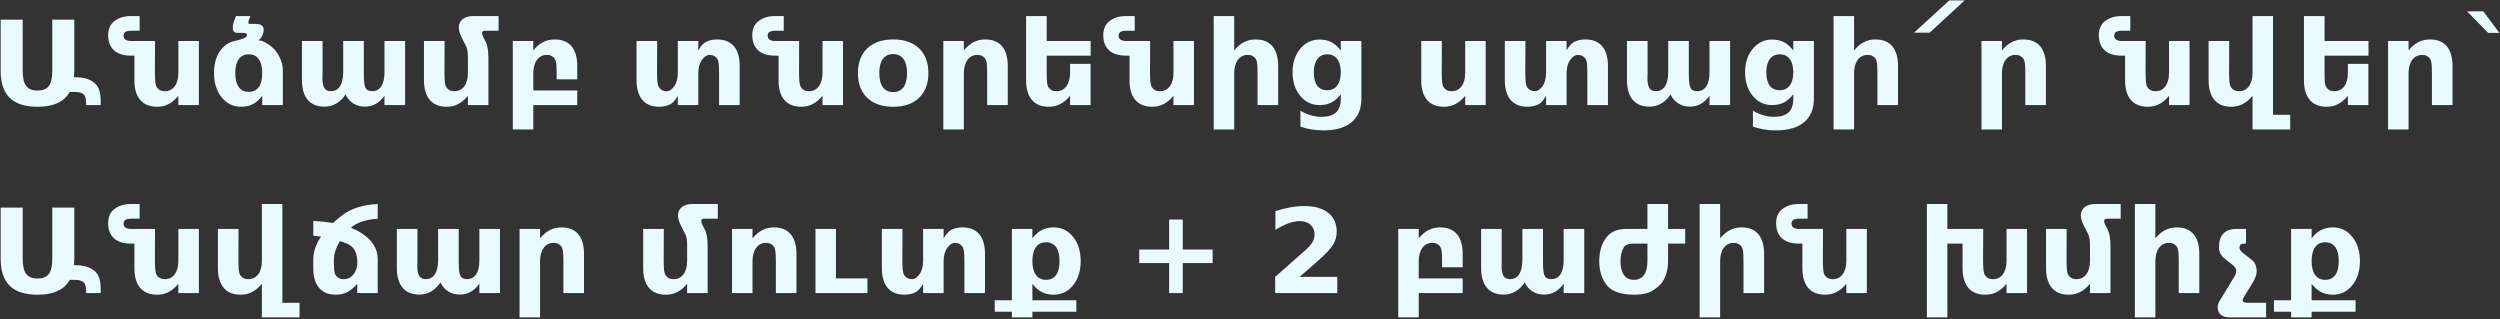 <?xml version="1.0" encoding="UTF-8"?> <svg xmlns="http://www.w3.org/2000/svg" width="1237" height="158" viewBox="0 0 1237 158" fill="none"><rect x="0" y="0" width="1237" height="158" fill="#333333" stroke="none"/> <path d="M34.535 45.486C33.761 46.732 33.006 47.714 32.27 48.432C29.268 51.358 24.689 52.821 18.534 52.821C12.398 52.821 7.829 51.358 4.827 48.432C1.825 45.505 0.324 41.05 0.324 35.065V9.718H11.227V35.065C11.227 38.557 11.803 41.05 12.955 42.541C14.088 44.051 15.948 44.807 18.534 44.807C21.14 44.807 23.018 44.051 24.17 42.541C25.303 41.05 25.869 38.557 25.869 35.065V9.718H36.773V35.065C36.773 35.782 36.706 36.839 36.574 38.236H37.48C41.71 38.236 44.919 39.275 47.109 41.352C48.922 43.07 49.828 45.958 49.828 50.018V52H42.578V50.612C42.578 48.63 42.125 47.28 41.219 46.562C40.294 45.845 38.934 45.486 37.141 45.486H34.535ZM76.704 20.281L76.647 35.121C76.647 37.67 76.713 39.501 76.846 40.615C76.978 41.748 77.204 42.569 77.525 43.079C77.941 43.74 78.488 44.25 79.168 44.608C79.829 44.967 80.593 45.147 81.462 45.147C83.576 45.147 85.238 44.335 86.446 42.711C87.655 41.087 88.259 38.831 88.259 35.942V20.281H98.397V52H88.259V47.412C86.73 49.262 85.115 50.622 83.416 51.49C81.698 52.378 79.81 52.821 77.752 52.821C74.089 52.821 71.295 51.698 69.369 49.451C67.462 47.223 66.509 43.957 66.509 39.652V27.531H64.838C61.081 27.531 58.258 26.644 56.37 24.869C54.463 23.076 53.51 20.583 53.51 17.393C53.529 14.296 54.577 11.964 56.653 10.398C58.825 8.755 61.553 7.934 64.838 7.934H69.086V15.212H64.838C62.365 15.212 61.128 15.995 61.128 17.562C61.128 19.375 62.365 20.281 64.838 20.281H76.704ZM127.879 19.941C128.861 19.979 129.88 20.281 130.938 20.848C133.732 22.301 135.846 24.152 137.281 26.398C139.056 29.193 139.943 32.062 139.943 35.008V52H129.748V47.412C128.351 49.281 126.812 50.65 125.132 51.519C123.451 52.387 121.507 52.821 119.298 52.821C115.39 52.821 112.18 51.264 109.669 48.148C107.158 45.052 105.902 41.059 105.902 36.169C105.902 31.128 107.158 27.135 109.669 24.189C111.387 22.169 113.454 20.885 115.871 20.338C119.723 19.488 121.809 18.639 122.13 17.789C122.526 16.77 121.884 16.26 120.204 16.26H117.542C114.634 16.26 114.38 13.484 116.777 7.934H123.971C122.725 10.52 122.555 11.813 123.461 11.813H126.463C129.842 11.813 131.098 13.343 130.229 16.401C129.795 17.931 129.012 19.111 127.879 19.941ZM123.064 45.458C125.236 45.458 126.897 44.665 128.049 43.079C129.182 41.493 129.748 39.19 129.748 36.169C129.748 33.148 129.182 30.845 128.049 29.259C126.897 27.673 125.236 26.88 123.064 26.88C120.912 26.88 119.27 27.673 118.137 29.259C116.985 30.845 116.409 33.148 116.409 36.169C116.409 39.19 116.985 41.493 118.137 43.079C119.27 44.665 120.912 45.458 123.064 45.458ZM170.982 46.732C169.699 48.696 168.169 50.188 166.395 51.207C164.639 52.245 162.703 52.765 160.589 52.765C156.945 52.765 154.17 51.641 152.263 49.395C150.356 47.148 149.402 43.882 149.402 39.596V20.281H159.598V36.82C159.579 37.066 159.56 37.321 159.541 37.585C159.541 37.849 159.541 38.227 159.541 38.718C159.541 40.965 159.871 42.598 160.532 43.617C161.193 44.618 162.26 45.118 163.732 45.118C165.658 45.118 167.15 44.325 168.207 42.739C169.245 41.153 169.784 38.859 169.821 35.857V20.281H180.017V36.82C180.017 40.332 180.319 42.598 180.923 43.617C181.527 44.618 182.603 45.118 184.151 45.118C186.096 45.118 187.597 44.316 188.654 42.711C189.712 41.125 190.24 38.85 190.24 35.886V20.281H200.436V52H190.24V47.355C188.994 49.149 187.559 50.499 185.936 51.405C184.331 52.312 182.556 52.765 180.611 52.765C178.421 52.765 176.486 52.236 174.806 51.179C173.125 50.121 171.851 48.639 170.982 46.732ZM231.531 28.721C231.531 26.021 231.267 24.152 230.738 23.113L228.501 18.695C226.972 15.675 226.622 13.239 227.453 11.389C228.492 9.085 230.842 7.934 234.505 7.934H246.711V15.212H240.112C238.979 15.193 238.451 15.599 238.526 16.43C238.583 17.072 238.753 17.657 239.036 18.186L240.311 20.678C241.217 22.415 241.67 25.152 241.67 28.891V52H231.531V47.412C230.002 49.262 228.378 50.622 226.66 51.49C224.961 52.378 223.082 52.821 221.024 52.821C217.362 52.821 214.577 51.698 212.67 49.451C210.744 47.204 209.781 43.938 209.781 39.652V20.281H219.977V23.453C219.977 25.171 219.967 27.324 219.948 29.91C219.929 32.516 219.92 34.253 219.92 35.121C219.92 37.67 219.986 39.501 220.118 40.615C220.25 41.748 220.477 42.569 220.798 43.079C221.213 43.74 221.751 44.25 222.412 44.608C223.092 44.967 223.866 45.147 224.734 45.147C226.849 45.147 228.51 44.335 229.719 42.711C230.927 41.087 231.531 38.831 231.531 35.942V28.721ZM263.873 52V64.064H253.734V20.281H263.873V24.926C265.402 23.076 267.026 21.716 268.744 20.848C270.462 19.96 272.36 19.517 274.437 19.517C278.099 19.517 280.884 20.64 282.791 22.887C284.679 25.134 285.623 28.4 285.623 32.685V39.256H275.428V37.217C275.428 34.479 275.371 32.591 275.258 31.553C275.126 30.514 274.909 29.75 274.606 29.259C274.21 28.598 273.672 28.079 272.992 27.701C272.312 27.342 271.538 27.163 270.67 27.163C268.555 27.163 266.894 27.984 265.686 29.627C264.477 31.27 263.873 33.526 263.873 36.395V44.75H285.623V52H263.873ZM345.521 52H335.382V47.412C334.06 49.621 332.88 50.98 331.842 51.49C330.143 52.378 328.264 52.821 326.206 52.821C322.543 52.821 319.758 51.698 317.852 49.451C315.926 47.204 314.963 43.938 314.963 39.652V20.281H325.158V23.453C325.158 25.171 325.149 27.324 325.13 29.91C325.111 32.516 325.102 34.253 325.102 35.121C325.102 37.67 325.168 39.501 325.3 40.615C325.432 41.748 325.659 42.569 325.979 43.079C326.395 43.74 326.933 44.25 327.594 44.608C328.273 44.967 329.048 45.147 329.916 45.147C331.143 45.147 332.361 44.335 333.569 42.711C334.778 41.087 335.382 38.831 335.382 35.942V20.281H345.521V24.926C346.729 22.868 347.928 21.509 349.117 20.848C350.779 19.96 352.676 19.517 354.81 19.517C358.472 19.517 361.257 20.64 363.164 22.887C365.052 25.134 365.996 28.4 365.996 32.685V52H355.801V48.856V37.217C355.801 34.479 355.744 32.591 355.631 31.553C355.499 30.514 355.282 29.75 354.979 29.259C354.583 28.598 354.045 28.079 353.365 27.701C352.686 27.342 351.911 27.163 351.043 27.163C349.778 27.163 348.541 27.984 347.333 29.627C346.125 31.251 345.521 33.507 345.521 36.395V52ZM395.421 20.281L395.364 35.121C395.364 37.67 395.43 39.501 395.562 40.615C395.695 41.748 395.921 42.569 396.242 43.079C396.658 43.74 397.205 44.25 397.885 44.608C398.546 44.967 399.31 45.147 400.179 45.147C402.293 45.147 403.955 44.335 405.163 42.711C406.371 41.087 406.976 38.831 406.976 35.942V20.281H417.114V52H406.976V47.412C405.446 49.262 403.832 50.622 402.133 51.49C400.415 52.378 398.527 52.821 396.469 52.821C392.806 52.821 390.012 51.698 388.086 49.451C386.179 47.223 385.226 43.957 385.226 39.652V27.531H383.555C379.798 27.531 376.975 26.644 375.087 24.869C373.18 23.076 372.227 20.583 372.227 17.393C372.245 14.296 373.293 11.964 375.37 10.398C377.541 8.755 380.27 7.934 383.555 7.934H387.803V15.212H383.555C381.081 15.212 379.845 15.995 379.845 17.562C379.845 19.375 381.081 20.281 383.555 20.281H395.421ZM441.979 26.767C439.733 26.767 438.015 27.578 436.825 29.202C435.655 30.807 435.069 33.129 435.069 36.169C435.069 39.209 435.655 41.54 436.825 43.164C438.015 44.769 439.733 45.571 441.979 45.571C444.188 45.571 445.878 44.769 447.049 43.164C448.219 41.54 448.805 39.209 448.805 36.169C448.805 33.129 448.219 30.807 447.049 29.202C445.878 27.578 444.188 26.767 441.979 26.767ZM441.979 19.517C447.436 19.517 451.693 20.989 454.752 23.935C457.829 26.88 459.368 30.958 459.368 36.169C459.368 41.38 457.829 45.458 454.752 48.403C451.693 51.349 447.436 52.821 441.979 52.821C436.504 52.821 432.218 51.349 429.122 48.403C426.045 45.458 424.506 41.38 424.506 36.169C424.506 30.958 426.045 26.88 429.122 23.935C432.218 20.989 436.504 19.517 441.979 19.517ZM498.648 32.685V52H488.453V48.856V37.217C488.453 34.479 488.396 32.591 488.283 31.553C488.151 30.514 487.934 29.75 487.632 29.259C487.235 28.598 486.697 28.079 486.018 27.701C485.338 27.342 484.564 27.163 483.695 27.163C481.581 27.163 479.919 27.984 478.711 29.627C477.503 31.27 476.898 33.526 476.898 36.395V64.064H466.76V20.281H476.898V24.926C478.428 23.076 480.051 21.716 481.77 20.848C483.488 19.96 485.385 19.517 487.462 19.517C491.125 19.517 493.91 20.64 495.816 22.887C497.704 25.134 498.648 28.4 498.648 32.685ZM517.906 20.281H539.656V27.531H517.906V35.121C517.906 37.764 517.953 39.596 518.048 40.615C518.142 41.691 518.369 42.513 518.728 43.079C519.143 43.74 519.681 44.25 520.342 44.608C521.021 44.967 521.796 45.147 522.664 45.147C524.779 45.147 526.44 44.335 527.648 42.711C528.857 41.068 529.461 38.812 529.461 35.942V31.609H539.6V52H529.461V47.412C527.932 49.262 526.308 50.622 524.59 51.49C522.891 52.378 521.012 52.821 518.954 52.821C515.291 52.821 512.507 51.698 510.6 49.451C508.674 47.204 507.711 43.938 507.711 39.652V7.934H517.906V20.281ZM569.081 20.281L569.024 35.121C569.024 37.67 569.09 39.501 569.223 40.615C569.355 41.748 569.581 42.569 569.902 43.079C570.318 43.74 570.865 44.25 571.545 44.608C572.206 44.967 572.97 45.147 573.839 45.147C575.953 45.147 577.615 44.335 578.823 42.711C580.032 41.087 580.636 38.831 580.636 35.942V20.281H590.774V52H580.636V47.412C579.106 49.262 577.492 50.622 575.793 51.49C574.075 52.378 572.187 52.821 570.129 52.821C566.466 52.821 563.672 51.698 561.746 49.451C559.839 47.223 558.886 43.957 558.886 39.652V27.531H557.215C553.458 27.531 550.635 26.644 548.747 24.869C546.84 23.076 545.887 20.583 545.887 17.393C545.906 14.296 546.953 11.964 549.03 10.398C551.201 8.755 553.93 7.934 557.215 7.934H561.463V15.212H557.215C554.742 15.212 553.505 15.995 553.505 17.562C553.505 19.375 554.742 20.281 557.215 20.281H569.081ZM632.434 32.685V52H622.238V48.856V37.273C622.238 34.498 622.182 32.591 622.068 31.553C621.936 30.514 621.719 29.75 621.417 29.259C621.021 28.598 620.482 28.079 619.803 27.701C619.123 27.342 618.349 27.163 617.48 27.163C615.366 27.163 613.704 27.984 612.496 29.627C611.288 31.251 610.684 33.507 610.684 36.395V64.064H600.545V7.934H610.684V24.926C612.213 23.076 613.837 21.716 615.555 20.848C617.273 19.96 619.17 19.517 621.247 19.517C624.91 19.517 627.695 20.64 629.602 22.887C631.49 25.134 632.434 28.4 632.434 32.685ZM663.416 46.619C662.019 48.469 660.48 49.829 658.8 50.697C657.119 51.566 655.175 52 652.966 52C649.095 52 645.895 50.48 643.365 47.44C640.835 44.382 639.57 40.492 639.57 35.773C639.57 31.034 640.835 27.154 643.365 24.133C645.895 21.093 649.095 19.573 652.966 19.573C655.175 19.573 657.119 20.008 658.8 20.876C660.48 21.744 662.019 23.113 663.416 24.982V20.281H673.611V48.8C673.611 53.898 671.997 57.787 668.769 60.468C665.559 63.168 660.896 64.518 654.778 64.518C652.796 64.518 650.88 64.367 649.029 64.064C647.179 63.762 645.319 63.3 643.45 62.677V54.775C645.225 55.795 646.962 56.55 648.661 57.041C650.36 57.551 652.069 57.806 653.787 57.806C657.11 57.806 659.546 57.079 661.094 55.625C662.642 54.171 663.416 51.896 663.416 48.8V46.619ZM656.732 26.88C654.637 26.88 653.004 27.654 651.833 29.202C650.662 30.75 650.077 32.94 650.077 35.773C650.077 38.68 650.644 40.889 651.776 42.399C652.909 43.891 654.561 44.637 656.732 44.637C658.847 44.637 660.49 43.863 661.66 42.315C662.831 40.766 663.416 38.586 663.416 35.773C663.416 32.94 662.831 30.75 661.66 29.202C660.49 27.654 658.847 26.88 656.732 26.88ZM703.234 39.652V20.281H713.43V23.453C713.43 25.171 713.42 27.333 713.401 29.939C713.382 32.525 713.373 34.253 713.373 35.121C713.373 37.67 713.439 39.511 713.571 40.644C713.703 41.758 713.93 42.569 714.251 43.079C714.666 43.74 715.204 44.25 715.865 44.608C716.545 44.967 717.319 45.147 718.188 45.147C720.302 45.147 721.964 44.335 723.172 42.711C724.38 41.087 724.984 38.831 724.984 35.942V20.281H735.123V52H724.984V47.412C723.455 49.262 721.831 50.631 720.113 51.519C718.414 52.387 716.535 52.821 714.478 52.821C710.815 52.821 708.021 51.698 706.095 49.451C704.188 47.204 703.234 43.938 703.234 39.652ZM775.14 52H765.001V47.412C763.679 49.621 762.499 50.98 761.461 51.49C759.762 52.378 757.883 52.821 755.825 52.821C752.162 52.821 749.378 51.698 747.471 49.451C745.545 47.204 744.582 43.938 744.582 39.652V20.281H754.777V23.453C754.777 25.171 754.768 27.324 754.749 29.91C754.73 32.516 754.721 34.253 754.721 35.121C754.721 37.67 754.787 39.501 754.919 40.615C755.051 41.748 755.278 42.569 755.599 43.079C756.014 43.74 756.552 44.25 757.213 44.608C757.893 44.967 758.667 45.147 759.535 45.147C760.762 45.147 761.98 44.335 763.188 42.711C764.397 41.087 765.001 38.831 765.001 35.942V20.281H775.14V24.926C776.348 22.868 777.547 21.509 778.736 20.848C780.398 19.96 782.295 19.517 784.429 19.517C788.091 19.517 790.876 20.64 792.783 22.887C794.671 25.134 795.615 28.4 795.615 32.685V52H785.42V48.856V37.217C785.42 34.479 785.363 32.591 785.25 31.553C785.118 30.514 784.901 29.75 784.599 29.259C784.202 28.598 783.664 28.079 782.984 27.701C782.305 27.342 781.531 27.163 780.662 27.163C779.397 27.163 778.16 27.984 776.952 29.627C775.744 31.251 775.14 33.507 775.14 36.395V52ZM826.598 46.732C825.314 48.696 823.785 50.188 822.01 51.207C820.254 52.245 818.319 52.765 816.204 52.765C812.56 52.765 809.785 51.641 807.878 49.395C805.971 47.148 805.018 43.882 805.018 39.596V20.281H815.213V36.82C815.194 37.066 815.175 37.321 815.156 37.585C815.156 37.849 815.156 38.227 815.156 38.718C815.156 40.965 815.487 42.598 816.147 43.617C816.808 44.618 817.875 45.118 819.348 45.118C821.273 45.118 822.765 44.325 823.822 42.739C824.861 41.153 825.399 38.859 825.437 35.857V20.281H835.632V36.82C835.632 40.332 835.934 42.598 836.538 43.617C837.142 44.618 838.218 45.118 839.767 45.118C841.711 45.118 843.212 44.316 844.27 42.711C845.327 41.125 845.855 38.85 845.855 35.886V20.281H856.051V52H845.855V47.355C844.609 49.149 843.174 50.499 841.551 51.405C839.946 52.312 838.171 52.765 836.227 52.765C834.036 52.765 832.101 52.236 830.421 51.179C828.741 50.121 827.466 48.639 826.598 46.732ZM887.316 46.619C885.919 48.469 884.381 49.829 882.7 50.697C881.02 51.566 879.075 52 876.866 52C872.996 52 869.796 50.48 867.266 47.44C864.736 44.382 863.471 40.492 863.471 35.773C863.471 31.034 864.736 27.154 867.266 24.133C869.796 21.093 872.996 19.573 876.866 19.573C879.075 19.573 881.02 20.008 882.7 20.876C884.381 21.744 885.919 23.113 887.316 24.982V20.281H897.512V48.8C897.512 53.898 895.897 57.787 892.669 60.468C889.459 63.168 884.796 64.518 878.679 64.518C876.696 64.518 874.78 64.367 872.93 64.064C871.079 63.762 869.22 63.3 867.351 62.677V54.775C869.125 55.795 870.862 56.55 872.562 57.041C874.261 57.551 875.969 57.806 877.688 57.806C881.01 57.806 883.446 57.079 884.994 55.625C886.542 54.171 887.316 51.896 887.316 48.8V46.619ZM880.633 26.88C878.537 26.88 876.904 27.654 875.733 29.202C874.563 30.75 873.978 32.94 873.978 35.773C873.978 38.68 874.544 40.889 875.677 42.399C876.81 43.891 878.462 44.637 880.633 44.637C882.747 44.637 884.39 43.863 885.561 42.315C886.731 40.766 887.316 38.586 887.316 35.773C887.316 32.94 886.731 30.75 885.561 29.202C884.39 27.654 882.747 26.88 880.633 26.88ZM939.143 32.685V52H928.947V48.856V37.273C928.947 34.498 928.891 32.591 928.777 31.553C928.645 30.514 928.428 29.75 928.126 29.259C927.729 28.598 927.191 28.079 926.512 27.701C925.832 27.342 925.058 27.163 924.189 27.163C922.075 27.163 920.413 27.984 919.205 29.627C917.997 31.251 917.393 33.507 917.393 36.395V64.064H907.254V7.934H917.393V24.926C918.922 23.076 920.546 21.716 922.264 20.848C923.982 19.96 925.879 19.517 927.956 19.517C931.619 19.517 934.404 20.64 936.311 22.887C938.199 25.134 939.143 28.4 939.143 32.685ZM964.518 0.202H972.107L954.804 16.175H947.072L964.518 0.202ZM1012.32 32.685V52H1002.13V48.856V37.217C1002.13 34.479 1002.07 32.591 1001.96 31.553C1001.82 30.514 1001.61 29.75 1001.31 29.259C1000.91 28.598 1000.37 28.079 999.691 27.701C999.012 27.342 998.238 27.163 997.369 27.163C995.255 27.163 993.593 27.984 992.385 29.627C991.176 31.27 990.572 33.526 990.572 36.395V64.064H980.434V20.281H990.572V24.926C992.102 23.076 993.725 21.716 995.443 20.848C997.161 19.96 999.059 19.517 1001.14 19.517C1004.8 19.517 1007.58 20.64 1009.49 22.887C1011.38 25.134 1012.32 28.4 1012.32 32.685ZM1061.68 20.281L1061.63 35.121C1061.63 37.67 1061.69 39.501 1061.83 40.615C1061.96 41.748 1062.18 42.569 1062.51 43.079C1062.92 43.74 1063.47 44.25 1064.15 44.608C1064.81 44.967 1065.57 45.147 1066.44 45.147C1068.56 45.147 1070.22 44.335 1071.43 42.711C1072.64 41.087 1073.24 38.831 1073.24 35.942V20.281H1083.38V52H1073.24V47.412C1071.71 49.262 1070.1 50.622 1068.4 51.49C1066.68 52.378 1064.79 52.821 1062.73 52.821C1059.07 52.821 1056.28 51.698 1054.35 49.451C1052.44 47.223 1051.49 43.957 1051.49 39.652V27.531H1049.82C1046.06 27.531 1043.24 26.644 1041.35 24.869C1039.44 23.076 1038.49 20.583 1038.49 17.393C1038.51 14.296 1039.56 11.964 1041.63 10.398C1043.81 8.755 1046.53 7.934 1049.82 7.934H1054.07V15.212H1049.82C1047.35 15.212 1046.11 15.995 1046.11 17.562C1046.11 19.375 1047.35 20.281 1049.82 20.281H1061.68ZM1124.7 56.815H1133.19V64.064H1114.56V47.412C1113.03 49.262 1111.41 50.622 1109.69 51.49C1107.99 52.378 1106.11 52.821 1104.05 52.821C1100.39 52.821 1097.6 51.698 1095.7 49.451C1093.77 47.204 1092.81 43.938 1092.81 39.652V20.281H1103V23.453C1103 25.171 1102.99 27.324 1102.98 29.91C1102.96 32.516 1102.95 34.253 1102.95 35.121C1102.95 37.67 1103.01 39.501 1103.15 40.615C1103.28 41.748 1103.5 42.569 1103.83 43.079C1104.24 43.74 1104.78 44.25 1105.44 44.608C1106.12 44.967 1106.89 45.147 1107.76 45.147C1109.88 45.147 1111.54 44.335 1112.75 42.711C1113.95 41.087 1114.56 38.831 1114.56 35.942V7.934H1124.7V56.815ZM1150.19 20.281H1171.94V27.531H1150.19V35.121C1150.19 37.764 1150.23 39.596 1150.33 40.615C1150.42 41.691 1150.65 42.513 1151.01 43.079C1151.42 43.74 1151.96 44.25 1152.62 44.608C1153.3 44.967 1154.07 45.147 1154.94 45.147C1157.06 45.147 1158.72 44.335 1159.93 42.711C1161.14 41.068 1161.74 38.812 1161.74 35.942V31.609H1171.88V52H1161.74V47.412C1160.21 49.262 1158.59 50.622 1156.87 51.49C1155.17 52.378 1153.29 52.821 1151.23 52.821C1147.57 52.821 1144.79 51.698 1142.88 49.451C1140.95 47.204 1139.99 43.938 1139.99 39.652V7.934H1150.19V20.281ZM1213.51 32.685V52H1203.31V48.856V37.217C1203.31 34.479 1203.26 32.591 1203.14 31.553C1203.01 30.514 1202.8 29.75 1202.49 29.259C1202.1 28.598 1201.56 28.079 1200.88 27.701C1200.2 27.342 1199.43 27.163 1198.56 27.163C1196.44 27.163 1194.78 27.984 1193.57 29.627C1192.36 31.27 1191.76 33.526 1191.76 36.395V64.064H1181.62V20.281H1191.76V24.926C1193.29 23.076 1194.91 21.716 1196.63 20.848C1198.35 19.96 1200.25 19.517 1202.32 19.517C1205.99 19.517 1208.77 20.64 1210.68 22.887C1212.57 25.134 1213.51 28.4 1213.51 32.685ZM1228.72 5.611L1236.7 16.26H1231.15L1220.7 5.611H1228.72ZM34.535 138.486C33.761 139.732 33.006 140.714 32.27 141.432C29.268 144.358 24.689 145.821 18.534 145.821C12.398 145.821 7.829 144.358 4.827 141.432C1.825 138.505 0.324 134.049 0.324 128.064V102.718H11.227V128.064C11.227 131.557 11.803 134.049 12.955 135.541C14.088 137.051 15.948 137.807 18.534 137.807C21.14 137.807 23.018 137.051 24.17 135.541C25.303 134.049 25.869 131.557 25.869 128.064V102.718H36.773V128.064C36.773 128.782 36.706 129.839 36.574 131.236H37.48C41.71 131.236 44.919 132.275 47.109 134.352C48.922 136.07 49.828 138.958 49.828 143.018V145H42.578V143.612C42.578 141.63 42.125 140.28 41.219 139.562C40.294 138.845 38.934 138.486 37.141 138.486H34.535ZM76.704 113.281L76.647 128.121C76.647 130.67 76.713 132.501 76.846 133.615C76.978 134.748 77.204 135.569 77.525 136.079C77.941 136.74 78.488 137.25 79.168 137.608C79.829 137.967 80.593 138.146 81.462 138.146C83.576 138.146 85.238 137.335 86.446 135.711C87.655 134.087 88.259 131.831 88.259 128.942V113.281H98.397V145H88.259V140.412C86.73 142.262 85.115 143.622 83.416 144.49C81.698 145.378 79.81 145.821 77.752 145.821C74.089 145.821 71.295 144.698 69.369 142.451C67.462 140.223 66.509 136.957 66.509 132.652V120.531H64.838C61.081 120.531 58.258 119.644 56.37 117.869C54.463 116.076 53.51 113.583 53.51 110.393C53.529 107.296 54.577 104.965 56.653 103.397C58.825 101.755 61.553 100.934 64.838 100.934H69.086V108.212H64.838C62.365 108.212 61.128 108.995 61.128 110.562C61.128 112.375 62.365 113.281 64.838 113.281H76.704ZM139.717 149.814H148.213V157.064H129.578V140.412C128.049 142.262 126.425 143.622 124.707 144.49C123.008 145.378 121.129 145.821 119.071 145.821C115.409 145.821 112.624 144.698 110.717 142.451C108.791 140.204 107.828 136.938 107.828 132.652V113.281H118.023V116.453C118.023 118.171 118.014 120.324 117.995 122.91C117.976 125.516 117.967 127.253 117.967 128.121C117.967 130.67 118.033 132.501 118.165 133.615C118.297 134.748 118.524 135.569 118.845 136.079C119.26 136.74 119.798 137.25 120.459 137.608C121.139 137.967 121.913 138.146 122.781 138.146C124.896 138.146 126.557 137.335 127.766 135.711C128.974 134.087 129.578 131.831 129.578 128.942V100.934H139.717V149.814ZM173.616 112.743C175.202 113.291 176.703 113.999 178.119 114.867C183.972 118.417 186.898 122.872 186.898 128.234V145H176.76V140.412C175.23 142.262 173.607 143.622 171.889 144.49C170.189 145.378 168.311 145.821 166.253 145.821C162.59 145.821 159.805 144.698 157.898 142.451C155.973 140.204 155.01 136.938 155.01 132.652V128.574C155.01 124.685 156.284 120.852 158.833 117.076C157.681 116.887 156.407 116.727 155.01 116.595V109.316C158.54 109.505 161.778 109.854 164.724 110.364C165.856 109.307 167.414 108.014 169.396 106.484C173.72 103.161 179.554 101.311 186.898 100.934V108.212C180.762 108.665 176.335 110.175 173.616 112.743ZM168.235 119.285C166.215 122.533 165.205 125.629 165.205 128.574V130.16C165.205 131.35 165.252 132.501 165.347 133.615C165.441 134.673 165.668 135.494 166.026 136.079C166.442 136.74 166.98 137.25 167.641 137.608C168.32 137.967 169.094 138.146 169.963 138.146C172.077 138.146 173.739 137.335 174.947 135.711C176.363 133.804 176.967 131.548 176.76 128.942L176.703 128.234C176.401 124.345 174.721 121.777 171.662 120.531C169.963 119.87 168.821 119.455 168.235 119.285ZM217.938 139.732C216.654 141.696 215.124 143.188 213.35 144.207C211.594 145.245 209.659 145.765 207.544 145.765C203.9 145.765 201.125 144.641 199.218 142.395C197.311 140.148 196.357 136.882 196.357 132.596V113.281H206.553V129.82C206.534 130.066 206.515 130.321 206.496 130.585C206.496 130.849 206.496 131.227 206.496 131.718C206.496 133.965 206.826 135.598 207.487 136.617C208.148 137.618 209.215 138.118 210.688 138.118C212.613 138.118 214.105 137.325 215.162 135.739C216.201 134.153 216.739 131.859 216.776 128.857V113.281H226.972V129.82C226.972 133.332 227.274 135.598 227.878 136.617C228.482 137.618 229.558 138.118 231.106 138.118C233.051 138.118 234.552 137.316 235.609 135.711C236.667 134.125 237.195 131.85 237.195 128.886V113.281H247.391V145H237.195V140.355C235.949 142.149 234.514 143.499 232.891 144.405C231.286 145.312 229.511 145.765 227.566 145.765C225.376 145.765 223.441 145.236 221.761 144.179C220.08 143.121 218.806 141.639 217.938 139.732ZM288.965 125.686V145H278.77V141.856V130.217C278.77 127.479 278.713 125.591 278.6 124.553C278.467 123.514 278.25 122.75 277.948 122.259C277.552 121.598 277.014 121.079 276.334 120.701C275.654 120.342 274.88 120.163 274.012 120.163C271.897 120.163 270.236 120.984 269.027 122.627C267.819 124.27 267.215 126.526 267.215 129.396V157.064H257.076V113.281H267.215V117.926C268.744 116.076 270.368 114.716 272.086 113.848C273.804 112.96 275.701 112.517 277.778 112.517C281.441 112.517 284.226 113.64 286.133 115.887C288.021 118.133 288.965 121.4 288.965 125.686ZM339.998 121.721C339.998 119.021 339.734 117.152 339.205 116.113L336.968 111.695C335.438 108.674 335.089 106.239 335.92 104.389C336.958 102.085 339.309 100.934 342.972 100.934H355.178V108.212H348.579C347.446 108.193 346.918 108.599 346.993 109.43C347.05 110.072 347.22 110.657 347.503 111.186L348.777 113.678C349.684 115.415 350.137 118.152 350.137 121.891V145H339.998V140.412C338.469 142.262 336.845 143.622 335.127 144.49C333.428 145.378 331.549 145.821 329.491 145.821C325.828 145.821 323.044 144.698 321.137 142.451C319.211 140.204 318.248 136.938 318.248 132.652V113.281H328.443V116.453C328.443 118.171 328.434 120.324 328.415 122.91C328.396 125.516 328.387 127.253 328.387 128.121C328.387 130.67 328.453 132.501 328.585 133.615C328.717 134.748 328.944 135.569 329.265 136.079C329.68 136.74 330.218 137.25 330.879 137.608C331.559 137.967 332.333 138.146 333.201 138.146C335.316 138.146 336.977 137.335 338.186 135.711C339.394 134.087 339.998 131.831 339.998 128.942V121.721ZM394.09 125.686V145H383.895V141.856V130.217C383.895 127.479 383.828 125.591 383.696 124.553C383.583 123.514 383.375 122.75 383.073 122.259C382.677 121.598 382.139 121.088 381.459 120.729C380.779 120.352 380.005 120.163 379.137 120.163C377.022 120.163 375.361 120.984 374.152 122.627C372.944 124.251 372.34 126.507 372.34 129.396V145H362.201V113.281H372.34V117.926C373.869 116.076 375.493 114.716 377.211 113.848C378.929 112.96 380.826 112.517 382.903 112.517C386.566 112.517 389.341 113.64 391.229 115.887C393.136 118.133 394.09 121.4 394.09 125.686ZM413.631 137.75H429.207V145H403.492V113.281H413.631V137.75ZM466.901 145H456.763V140.412C455.441 142.621 454.261 143.98 453.223 144.49C451.523 145.378 449.645 145.821 447.587 145.821C443.924 145.821 441.139 144.698 439.232 142.451C437.307 140.204 436.344 136.938 436.344 132.652V113.281H446.539V116.453C446.539 118.171 446.53 120.324 446.511 122.91C446.492 125.516 446.482 127.253 446.482 128.121C446.482 130.67 446.549 132.501 446.681 133.615C446.813 134.748 447.039 135.569 447.36 136.079C447.776 136.74 448.314 137.25 448.975 137.608C449.654 137.967 450.428 138.146 451.297 138.146C452.524 138.146 453.742 137.335 454.95 135.711C456.159 134.087 456.763 131.831 456.763 128.942V113.281H466.901V117.926C468.11 115.868 469.309 114.508 470.498 113.848C472.16 112.96 474.057 112.517 476.19 112.517C479.853 112.517 482.638 113.64 484.545 115.887C486.433 118.133 487.377 121.4 487.377 125.686V145H477.182V141.856V130.217C477.182 127.479 477.125 125.591 477.012 124.553C476.88 123.514 476.662 122.75 476.36 122.259C475.964 121.598 475.426 121.079 474.746 120.701C474.066 120.342 473.292 120.163 472.424 120.163C471.159 120.163 469.922 120.984 468.714 122.627C467.506 124.251 466.901 126.507 466.901 129.396V145ZM500.688 148.568V113.281H510.826V117.926C512.223 116.076 513.771 114.716 515.471 113.848C517.17 112.96 519.124 112.517 521.333 112.517C525.241 112.517 528.451 114.074 530.962 117.189C533.473 120.286 534.729 124.279 534.729 129.169C534.729 134.059 533.473 138.052 530.962 141.148C528.451 144.264 525.241 145.821 521.333 145.821C519.124 145.821 517.17 145.378 515.471 144.49C513.771 143.622 512.223 142.262 510.826 140.412V148.568H532.576V154.232H510.826V157.064H500.688V154.232H492.191V148.568H500.688ZM522.551 122.259C521.399 120.673 519.738 119.88 517.566 119.88C515.395 119.88 513.734 120.682 512.582 122.287C511.411 123.873 510.826 126.167 510.826 129.169C510.826 132.171 511.411 134.465 512.582 136.051C513.734 137.656 515.395 138.458 517.566 138.458C519.738 138.458 521.399 137.665 522.551 136.079C523.684 134.493 524.25 132.19 524.25 129.169C524.25 126.148 523.684 123.845 522.551 122.259ZM585.224 108.637V123.477H600.007V130.16H585.224V145H578.483V130.16H563.7V123.477H578.483V108.637H585.224ZM643.082 136.985H661.688V145H630.961V136.985L646.396 123.363C647.774 122.117 648.793 120.899 649.454 119.71C650.115 118.521 650.445 117.284 650.445 116C650.445 114.018 649.775 112.422 648.435 111.214C647.113 110.006 645.348 109.401 643.139 109.401C641.439 109.401 639.58 109.77 637.56 110.506C635.539 111.223 633.378 112.299 631.074 113.734V104.445C633.529 103.633 635.955 103.02 638.353 102.604C640.75 102.17 643.101 101.953 645.404 101.953C650.464 101.953 654.391 103.067 657.186 105.295C659.999 107.523 661.405 110.629 661.405 114.612C661.405 116.916 660.811 119.068 659.621 121.069C658.432 123.052 655.93 125.714 652.116 129.056L643.082 136.985ZM701.988 145V157.064H691.85V113.281H701.988V117.926C703.518 116.076 705.141 114.716 706.859 113.848C708.577 112.96 710.475 112.517 712.552 112.517C716.215 112.517 718.999 113.64 720.906 115.887C722.794 118.133 723.738 121.4 723.738 125.686V132.256H713.543V130.217C713.543 127.479 713.486 125.591 713.373 124.553C713.241 123.514 713.024 122.75 712.722 122.259C712.325 121.598 711.787 121.079 711.107 120.701C710.428 120.342 709.654 120.163 708.785 120.163C706.671 120.163 705.009 120.984 703.801 122.627C702.592 124.27 701.988 126.526 701.988 129.396V137.75H723.738V145H701.988ZM754.438 139.732C753.154 141.696 751.624 143.188 749.85 144.207C748.094 145.245 746.159 145.765 744.044 145.765C740.4 145.765 737.625 144.641 735.718 142.395C733.811 140.148 732.857 136.882 732.857 132.596V113.281H743.053V129.82C743.034 130.066 743.015 130.321 742.996 130.585C742.996 130.849 742.996 131.227 742.996 131.718C742.996 133.965 743.326 135.598 743.987 136.617C744.648 137.618 745.715 138.118 747.188 138.118C749.113 138.118 750.605 137.325 751.662 135.739C752.701 134.153 753.239 131.859 753.276 128.857V113.281H763.472V129.82C763.472 133.332 763.774 135.598 764.378 136.617C764.982 137.618 766.058 138.118 767.606 138.118C769.551 138.118 771.052 137.316 772.109 135.711C773.167 134.125 773.695 131.85 773.695 128.886V113.281H783.891V145H773.695V140.355C772.449 142.149 771.014 143.499 769.391 144.405C767.786 145.312 766.011 145.765 764.066 145.765C761.876 145.765 759.941 145.236 758.261 144.179C756.58 143.121 755.306 141.639 754.438 139.732ZM825.352 120.531V128.999C825.352 133.341 824.398 136.882 822.491 139.619C821.585 140.922 820.046 142.281 817.875 143.697C815.704 145.113 812.636 145.821 808.671 145.821C802.119 145.821 797.588 144.264 795.077 141.148C792.566 138.052 791.311 134.059 791.311 129.169C791.311 124.279 792.566 120.286 795.077 117.189C797.173 114.584 800.382 113.281 804.706 113.281H815.156V100.934H825.352V113.281H833.848V120.531H825.352ZM815.156 120.531H808.473C805.905 120.531 804.262 121.107 803.545 122.259C802.393 124.09 801.817 126.394 801.817 129.169C801.817 132.19 802.393 134.493 803.545 136.079C804.678 137.665 806.32 138.458 808.473 138.458C810.644 138.458 812.305 137.665 813.457 136.079C814.59 134.493 815.156 132.19 815.156 129.169V120.531ZM872.873 125.686V145H862.678V141.856V130.273C862.678 127.498 862.621 125.591 862.508 124.553C862.376 123.514 862.159 122.75 861.856 122.259C861.46 121.598 860.922 121.079 860.242 120.701C859.562 120.342 858.788 120.163 857.92 120.163C855.805 120.163 854.144 120.984 852.936 122.627C851.727 124.251 851.123 126.507 851.123 129.396V157.064H840.984V100.934H851.123V117.926C852.652 116.076 854.276 114.716 855.994 113.848C857.712 112.96 859.61 112.517 861.687 112.517C865.349 112.517 868.134 113.64 870.041 115.887C871.929 118.133 872.873 121.4 872.873 125.686ZM902.015 113.281L901.958 128.121C901.958 130.67 902.024 132.501 902.156 133.615C902.288 134.748 902.515 135.569 902.836 136.079C903.251 136.74 903.799 137.25 904.479 137.608C905.139 137.967 905.904 138.146 906.772 138.146C908.887 138.146 910.549 137.335 911.757 135.711C912.965 134.087 913.569 131.831 913.569 128.942V113.281H923.708V145H913.569V140.412C912.04 142.262 910.426 143.622 908.727 144.49C907.008 145.378 905.12 145.821 903.062 145.821C899.4 145.821 896.605 144.698 894.68 142.451C892.773 140.223 891.819 136.957 891.819 132.652V120.531H890.148C886.391 120.531 883.569 119.644 881.681 117.869C879.774 116.076 878.82 113.583 878.82 110.393C878.839 107.296 879.887 104.965 881.964 103.397C884.135 101.755 886.863 100.934 890.148 100.934H894.396V108.212H890.148C887.675 108.212 886.438 108.995 886.438 110.562C886.438 112.375 887.675 113.281 890.148 113.281H902.015ZM981.283 113.281V116.453C981.283 118.171 981.274 120.333 981.255 122.938C981.236 125.525 981.227 127.253 981.227 128.121C981.227 130.67 981.293 132.511 981.425 133.644C981.557 134.757 981.784 135.569 982.104 136.079C982.52 136.74 983.058 137.25 983.719 137.608C984.398 137.967 985.173 138.146 986.041 138.146C988.156 138.146 989.817 137.335 991.025 135.711C992.234 134.087 992.838 131.831 992.838 128.942V113.281H1002.98V145H992.838V140.412C991.309 142.262 989.685 143.631 987.967 144.519C986.268 145.387 984.389 145.821 982.331 145.821C978.668 145.821 975.874 144.698 973.948 142.451C972.041 140.204 971.088 136.938 971.088 132.652V120.531H963.555V157.064H953.416V100.934H963.555V113.281H981.283ZM1034.13 121.721C1034.13 119.021 1033.86 117.152 1033.34 116.113L1031.1 111.695C1029.57 108.674 1029.22 106.239 1030.05 104.389C1031.09 102.085 1033.44 100.934 1037.1 100.934H1049.31V108.212H1042.71C1041.58 108.193 1041.05 108.599 1041.12 109.43C1041.18 110.072 1041.35 110.657 1041.63 111.186L1042.91 113.678C1043.81 115.415 1044.27 118.152 1044.27 121.891V145H1034.13V140.412C1032.6 142.262 1030.98 143.622 1029.26 144.49C1027.56 145.378 1025.68 145.821 1023.62 145.821C1019.96 145.821 1017.17 144.698 1015.27 142.451C1013.34 140.204 1012.38 136.938 1012.38 132.652V113.281H1022.57V116.453C1022.57 118.171 1022.56 120.324 1022.55 122.91C1022.53 125.516 1022.52 127.253 1022.52 128.121C1022.52 130.67 1022.58 132.501 1022.72 133.615C1022.85 134.748 1023.07 135.569 1023.4 136.079C1023.81 136.74 1024.35 137.25 1025.01 137.608C1025.69 137.967 1026.46 138.146 1027.33 138.146C1029.45 138.146 1031.11 137.335 1032.32 135.711C1033.52 134.087 1034.13 131.831 1034.13 128.942V121.721ZM1088.22 125.686V145H1078.03V141.856V130.273C1078.03 127.498 1077.97 125.591 1077.86 124.553C1077.72 123.514 1077.51 122.75 1077.2 122.259C1076.81 121.598 1076.27 121.079 1075.59 120.701C1074.91 120.342 1074.14 120.163 1073.27 120.163C1071.15 120.163 1069.49 120.984 1068.28 122.627C1067.07 124.251 1066.47 126.507 1066.47 129.396V157.064H1056.33V100.934H1066.47V117.926C1068 116.076 1069.62 114.716 1071.34 113.848C1073.06 112.96 1074.96 112.517 1077.03 112.517C1080.7 112.517 1083.48 113.64 1085.39 115.887C1087.28 118.133 1088.22 121.4 1088.22 125.686ZM1108.1 122.485C1108.1 123.373 1108.65 124.251 1109.74 125.119L1114.16 128.574C1115.79 129.839 1116.6 131.756 1116.6 134.323C1116.6 135.947 1115.79 138.071 1114.16 140.695L1110.59 146.416C1110.01 147.341 1109.71 147.993 1109.69 148.37C1109.61 149.333 1110.33 149.814 1111.84 149.814H1121.27V157.064H1103.51C1099.38 157.064 1097.31 155.346 1097.31 151.91C1097.31 150.966 1097.64 149.947 1098.3 148.852L1105.67 136.73C1106.21 135.824 1106.49 134.899 1106.49 133.955C1106.49 132.992 1105.92 132.058 1104.79 131.151L1100.79 127.979C1098.91 126.469 1097.96 124.609 1097.96 122.4C1097.96 116.321 1100.86 113.281 1106.66 113.281H1111.33V120.531H1110.93C1109.05 120.456 1108.1 121.107 1108.1 122.485ZM1133.65 148.568V113.281H1143.79V117.926C1145.18 116.076 1146.73 114.716 1148.43 113.848C1150.13 112.96 1152.08 112.517 1154.29 112.517C1158.2 112.517 1161.41 114.074 1163.92 117.189C1166.43 120.286 1167.69 124.279 1167.69 129.169C1167.69 134.059 1166.43 138.052 1163.92 141.148C1161.41 144.264 1158.2 145.821 1154.29 145.821C1152.08 145.821 1150.13 145.378 1148.43 144.49C1146.73 143.622 1145.18 142.262 1143.79 140.412V148.568H1165.54V154.232H1143.79V157.064H1133.65V154.232H1125.15V148.568H1133.65ZM1155.51 122.259C1154.36 120.673 1152.7 119.88 1150.53 119.88C1148.35 119.88 1146.69 120.682 1145.54 122.287C1144.37 123.873 1143.79 126.167 1143.79 129.169C1143.79 132.171 1144.37 134.465 1145.54 136.051C1146.69 137.656 1148.35 138.458 1150.53 138.458C1152.7 138.458 1154.36 137.665 1155.51 136.079C1156.64 134.493 1157.21 132.19 1157.21 129.169C1157.21 126.148 1156.64 123.845 1155.51 122.259Z" fill="#E9FBFF"></path> </svg> 